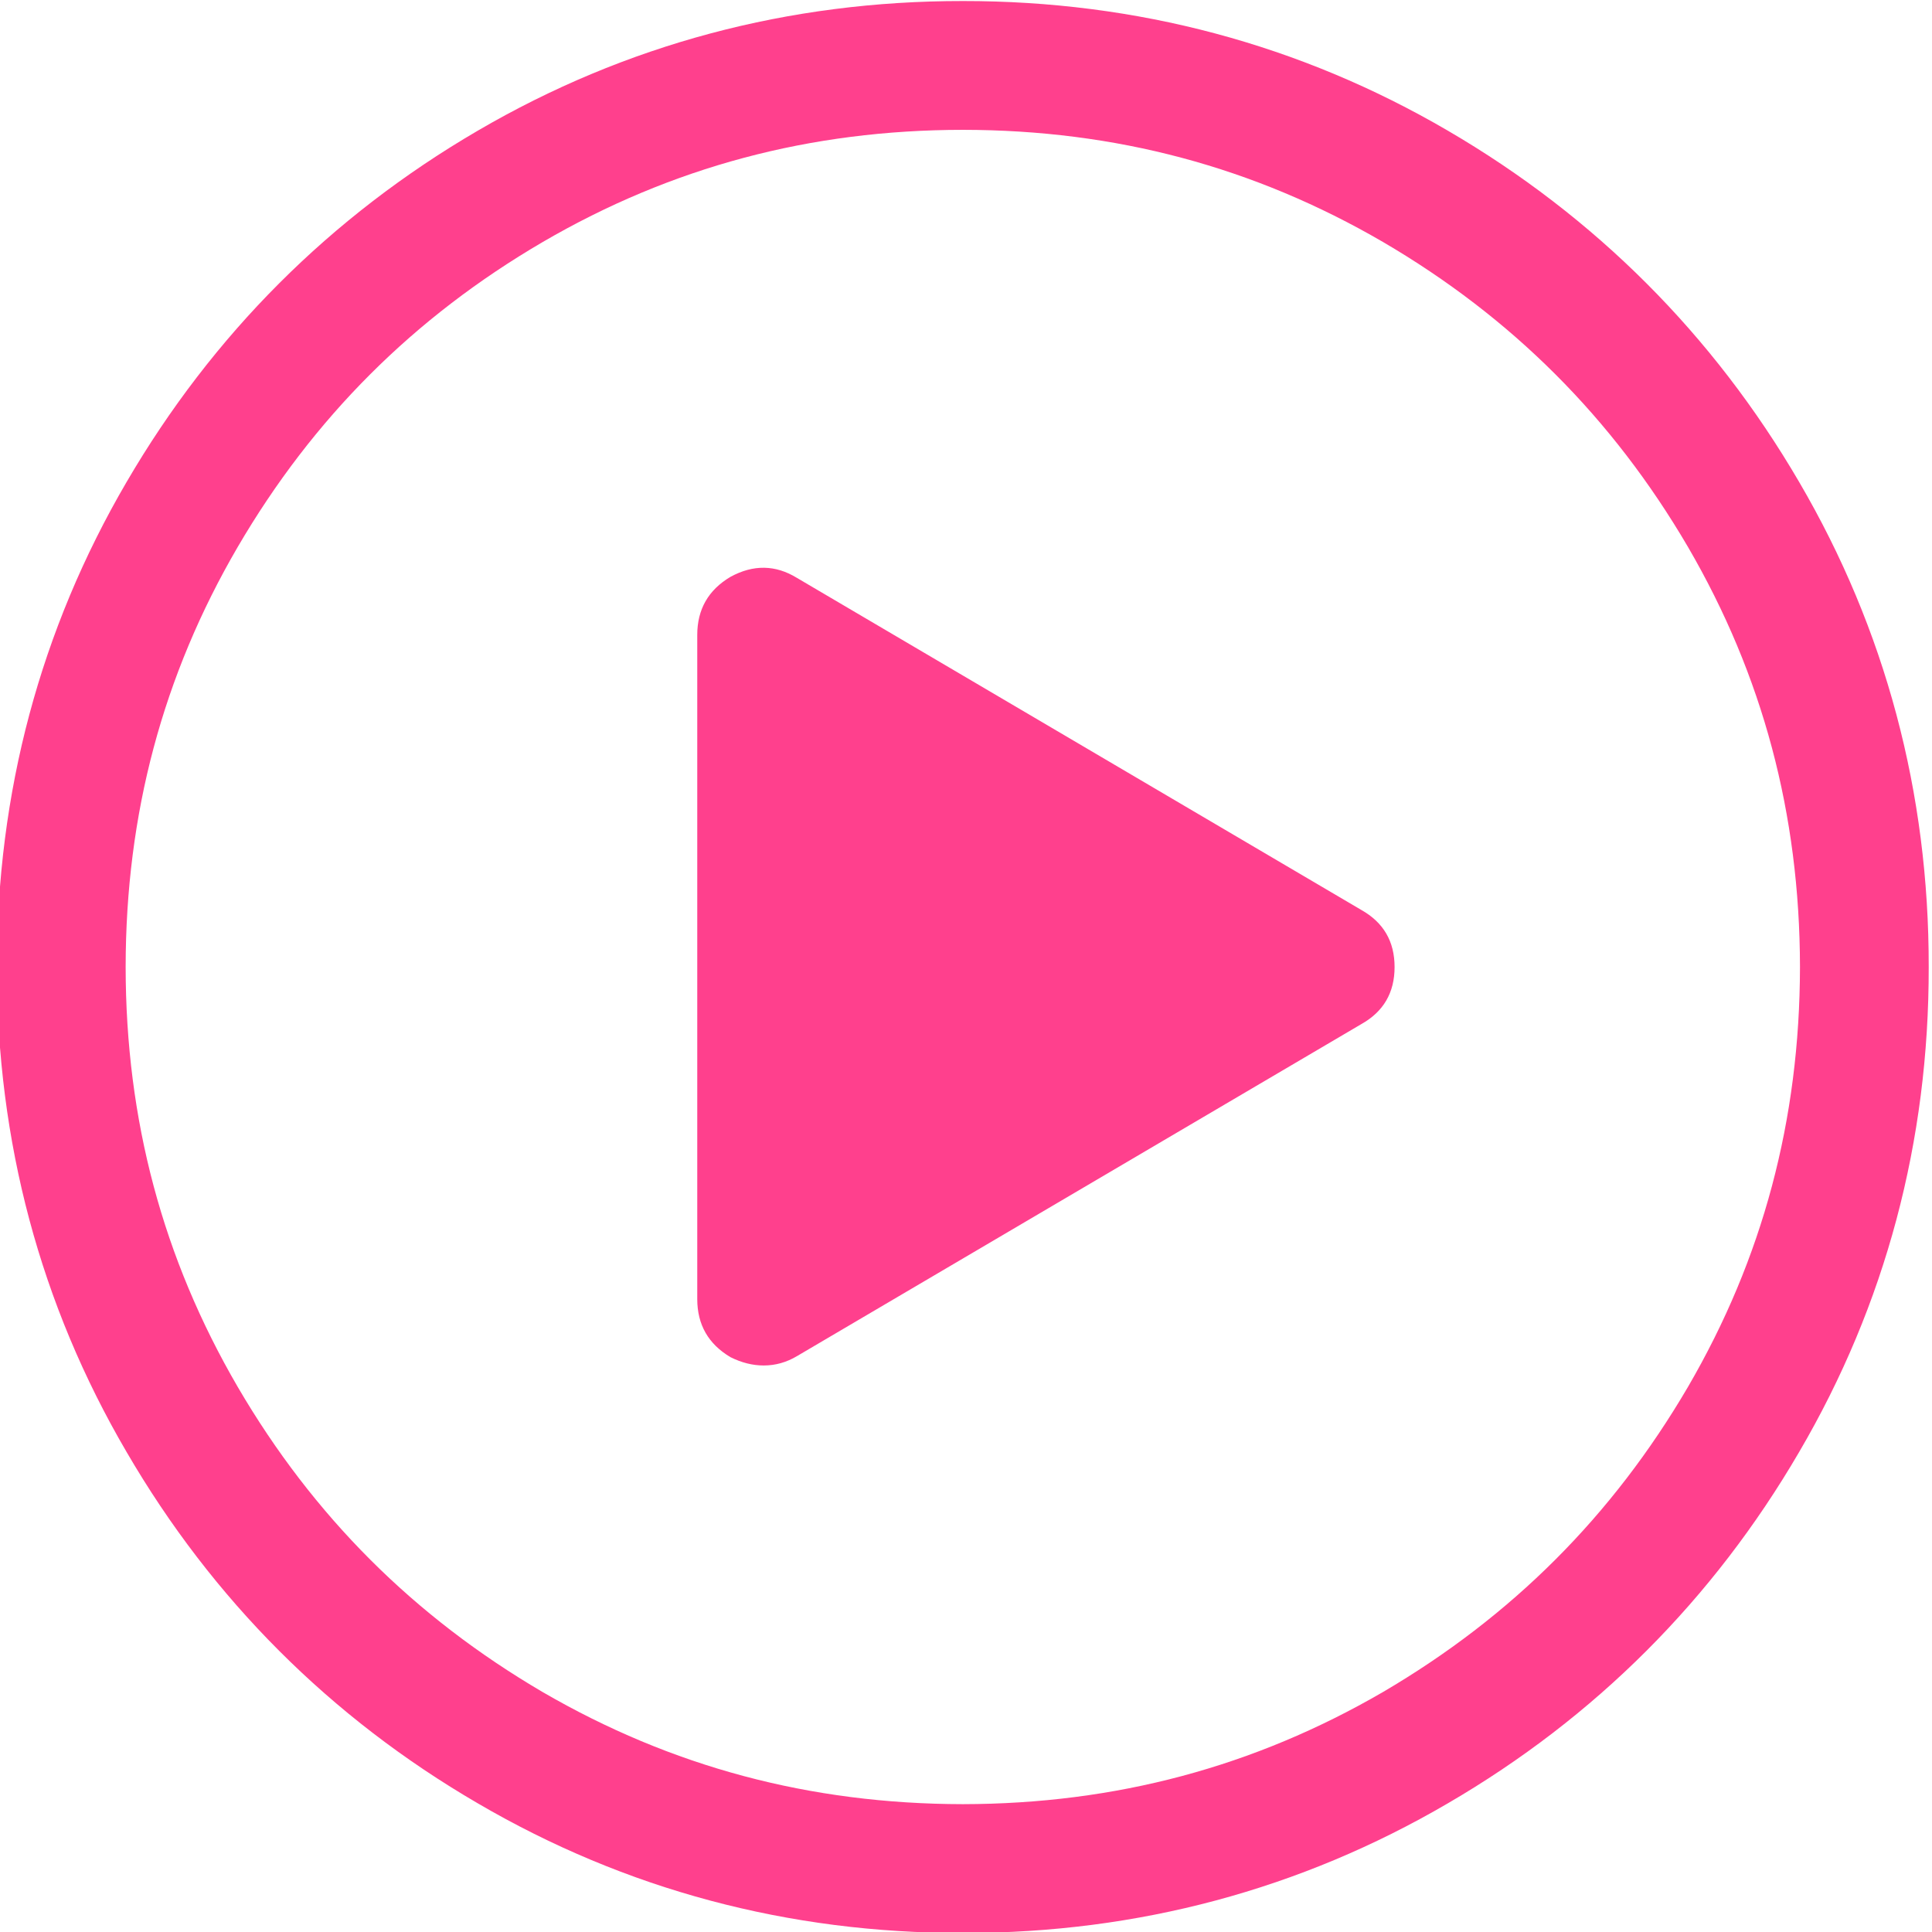 <?xml version="1.0" encoding="utf-8"?>
<!-- Generator: Adobe Illustrator 13.0.0, SVG Export Plug-In . SVG Version: 6.00 Build 14948)  -->
<!DOCTYPE svg PUBLIC "-//W3C//DTD SVG 1.1//EN" "http://www.w3.org/Graphics/SVG/1.1/DTD/svg11.dtd">
<svg version="1.1" id="Слой_1" xmlns="http://www.w3.org/2000/svg" xmlns:xlink="http://www.w3.org/1999/xlink" x="0px" y="0px"
	 width="30px" height="30px" viewBox="0 0 30 30" enable-background="new 0 0 30 30" xml:space="preserve">
<g>
	<path fill="#ff408d" d="M14.951,30.015c-2.705,0.004-5.238-0.672-7.532-2.013l0,0c-2.288-1.332-4.121-3.167-5.453-5.455l0,0
		c-1.341-2.291-2.016-4.827-2.014-7.531l0,0c-0.002-2.703,0.673-5.238,2.014-7.532l0,0c1.333-2.285,3.166-4.121,5.453-5.455l0,0
		c2.294-1.339,4.827-2.015,7.532-2.013l0,0v1.001v0.999c-2.375,0.002-4.525,0.578-6.522,1.741l0,0
		C6.426,4.927,4.862,6.49,3.692,8.492l0,0c-1.164,1.996-1.739,4.147-1.741,6.523l0,0c0.002,2.377,0.578,4.526,1.741,6.522l0,0
		c1.17,2.002,2.734,3.565,4.734,4.737l0,0c2,1.161,4.149,1.737,6.524,1.741l0,0c2.375-0.004,4.524-0.58,6.524-1.741l0,0
		c2-1.172,3.564-2.735,4.736-4.737l0,0c1.162-1.996,1.736-4.146,1.74-6.522l0,0c-0.004-2.376-0.578-4.527-1.74-6.523l0,0
		c-1.172-2.002-2.736-3.565-4.736-4.735l0,0c-2-1.163-4.148-1.739-6.524-1.741l0,0V1.017V0.016c2.704-0.002,5.239,0.674,7.532,2.013
		l0,0c2.287,1.334,4.121,3.17,5.455,5.455l0,0c1.342,2.294,2.016,4.829,2.012,7.532l0,0c0.004,2.704-0.67,5.24-2.012,7.531l0,0
		c-1.334,2.288-3.168,4.123-5.455,5.455l0,0c-2.287,1.337-4.813,2.013-7.507,2.013l0,0C14.967,30.015,14.959,30.015,14.951,30.015
		L14.951,30.015z"/>
</g>
<path fill="#ff408d" d="M21.139,15.902c0.344-0.193,0.516-0.488,0.516-0.886s-0.172-0.692-0.516-0.886l-8.765-5.157
	c-0.333-0.204-0.677-0.209-1.031-0.016c-0.344,0.204-0.516,0.505-0.516,0.902v10.313c0,0.397,0.172,0.698,0.516,0.902
	c0.172,0.086,0.344,0.129,0.516,0.129c0.183,0,0.354-0.049,0.516-0.145L21.139,15.902z"/>
</svg>
